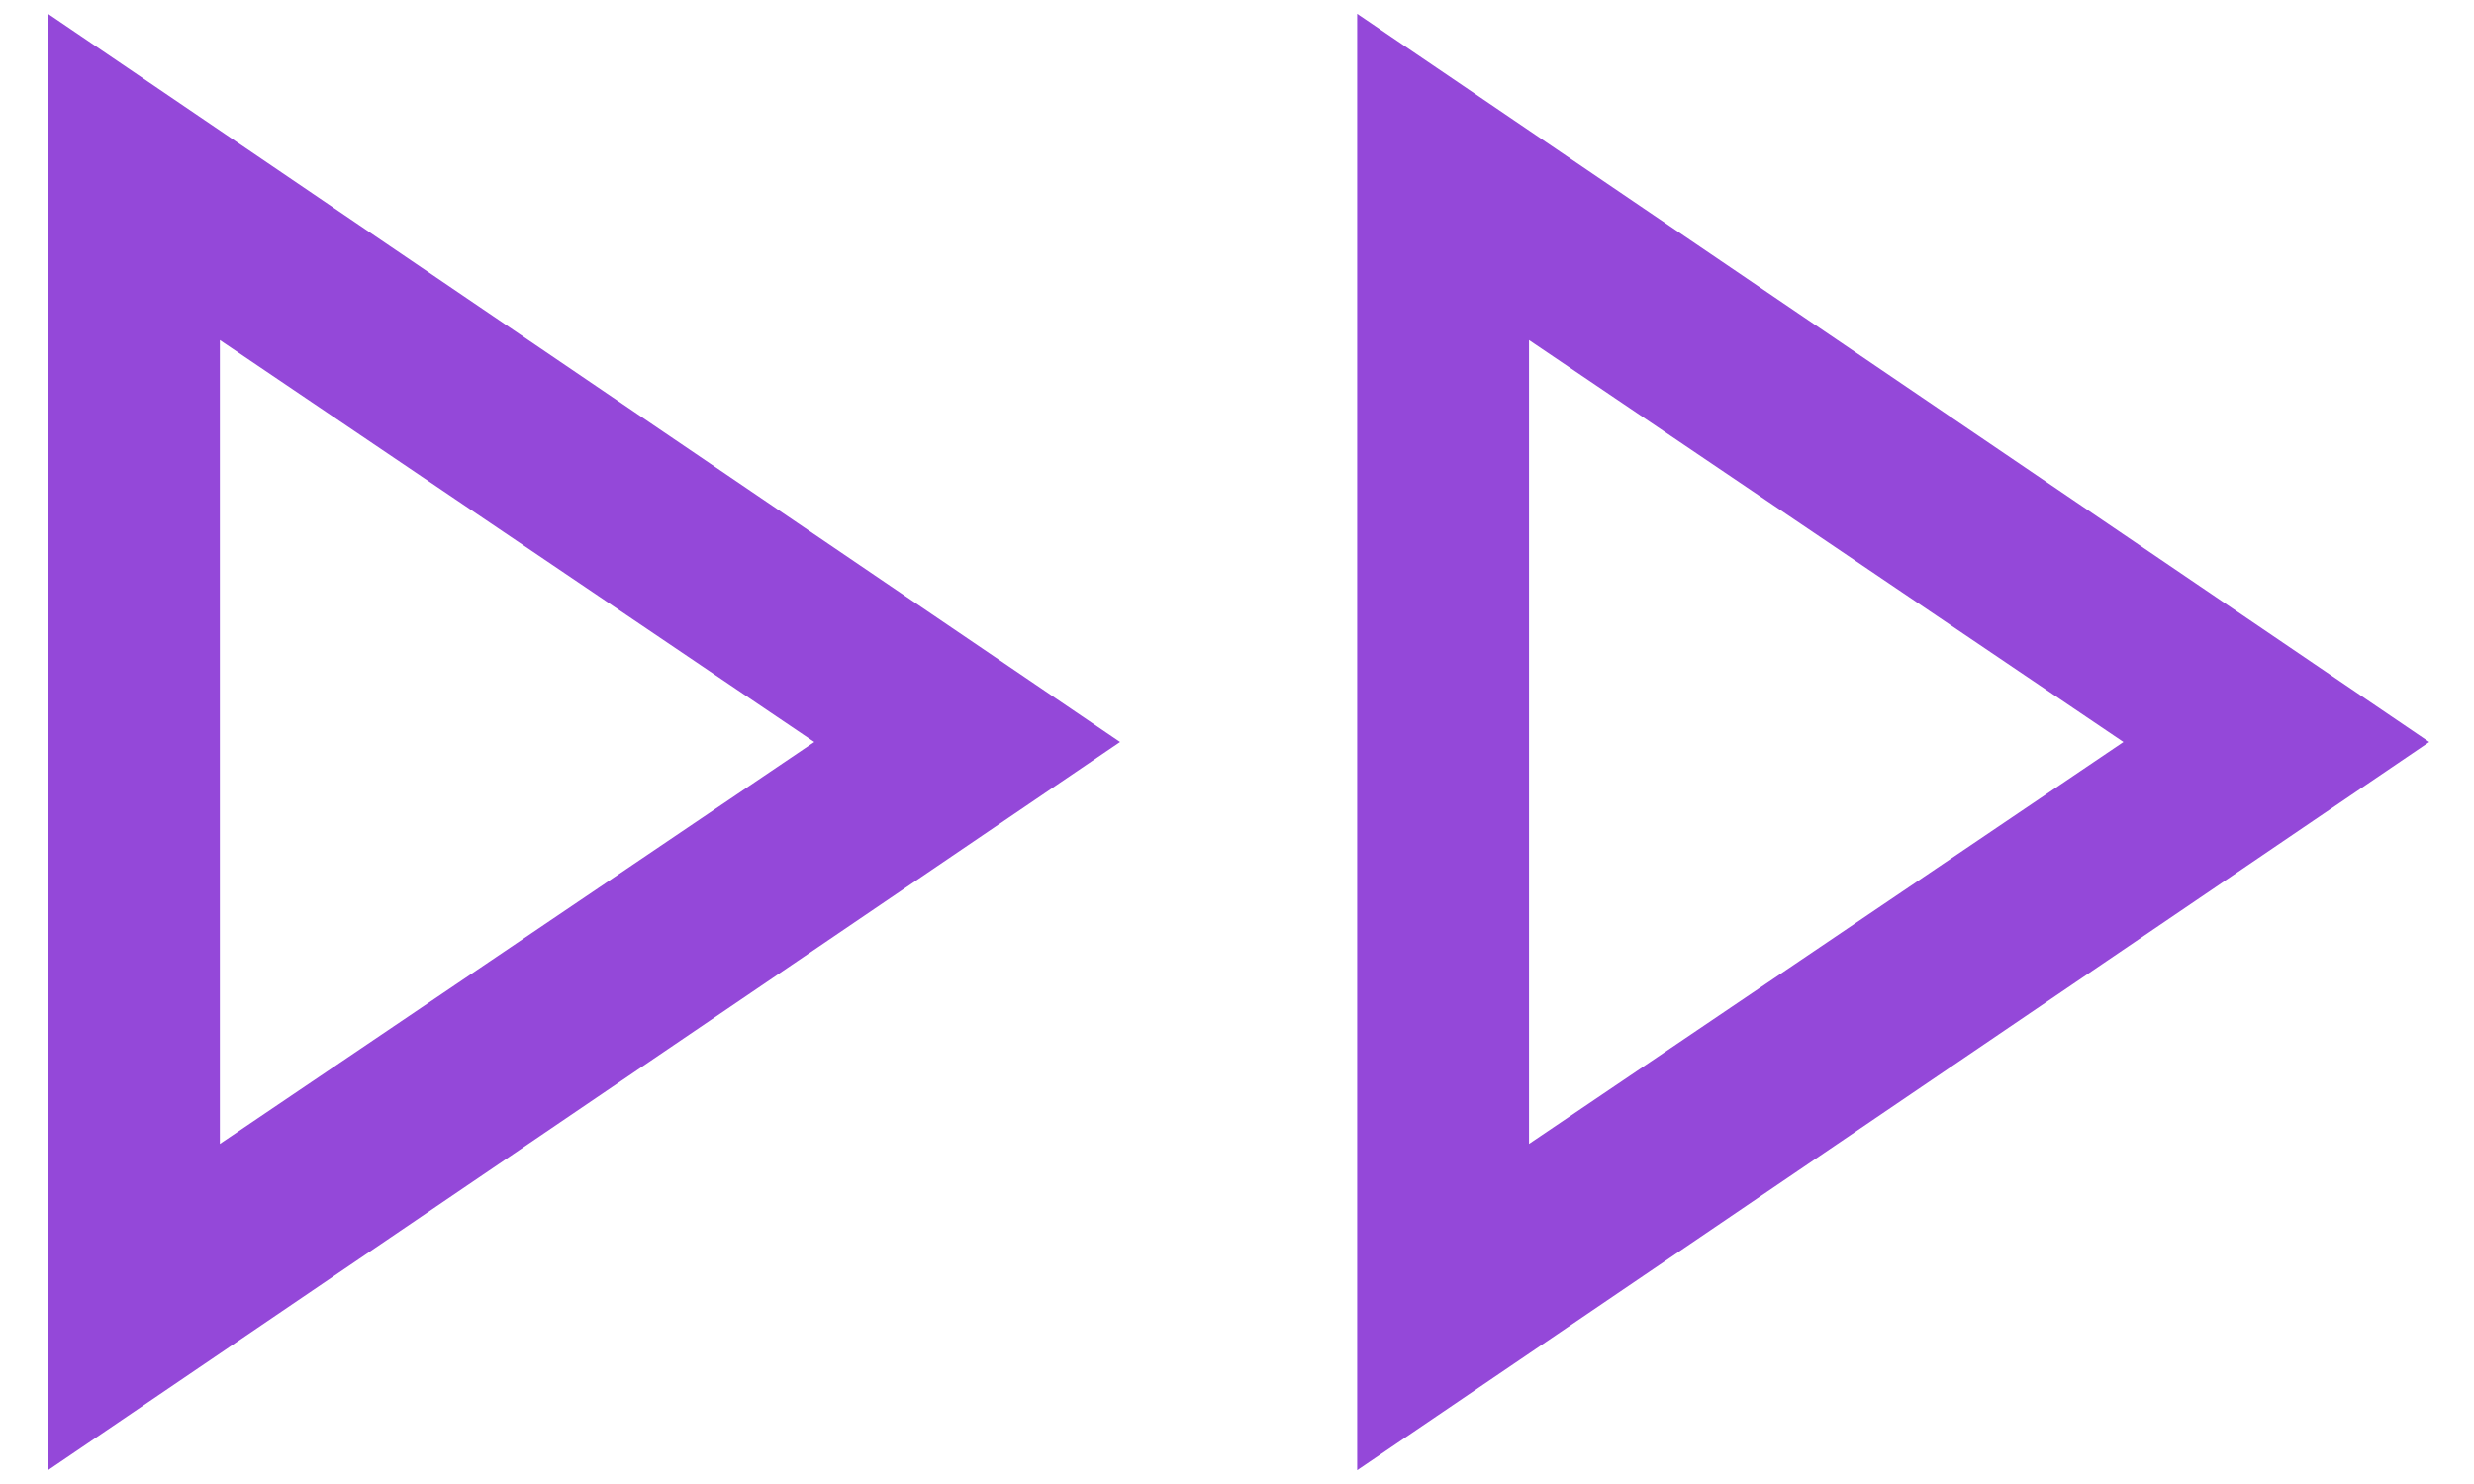 <svg width="30" height="18" viewBox="0 0 30 18" fill="none" xmlns="http://www.w3.org/2000/svg">
<path d="M0.582 17.833V0.167L13.582 9L0.582 17.833ZM16.457 17.833V0.167L29.457 9L16.457 17.833ZM2.666 13.875L9.874 9L2.666 4.125V13.875ZM18.541 13.875L25.749 9L18.541 4.125V13.875Z" fill="#9448D9"/>
</svg>
